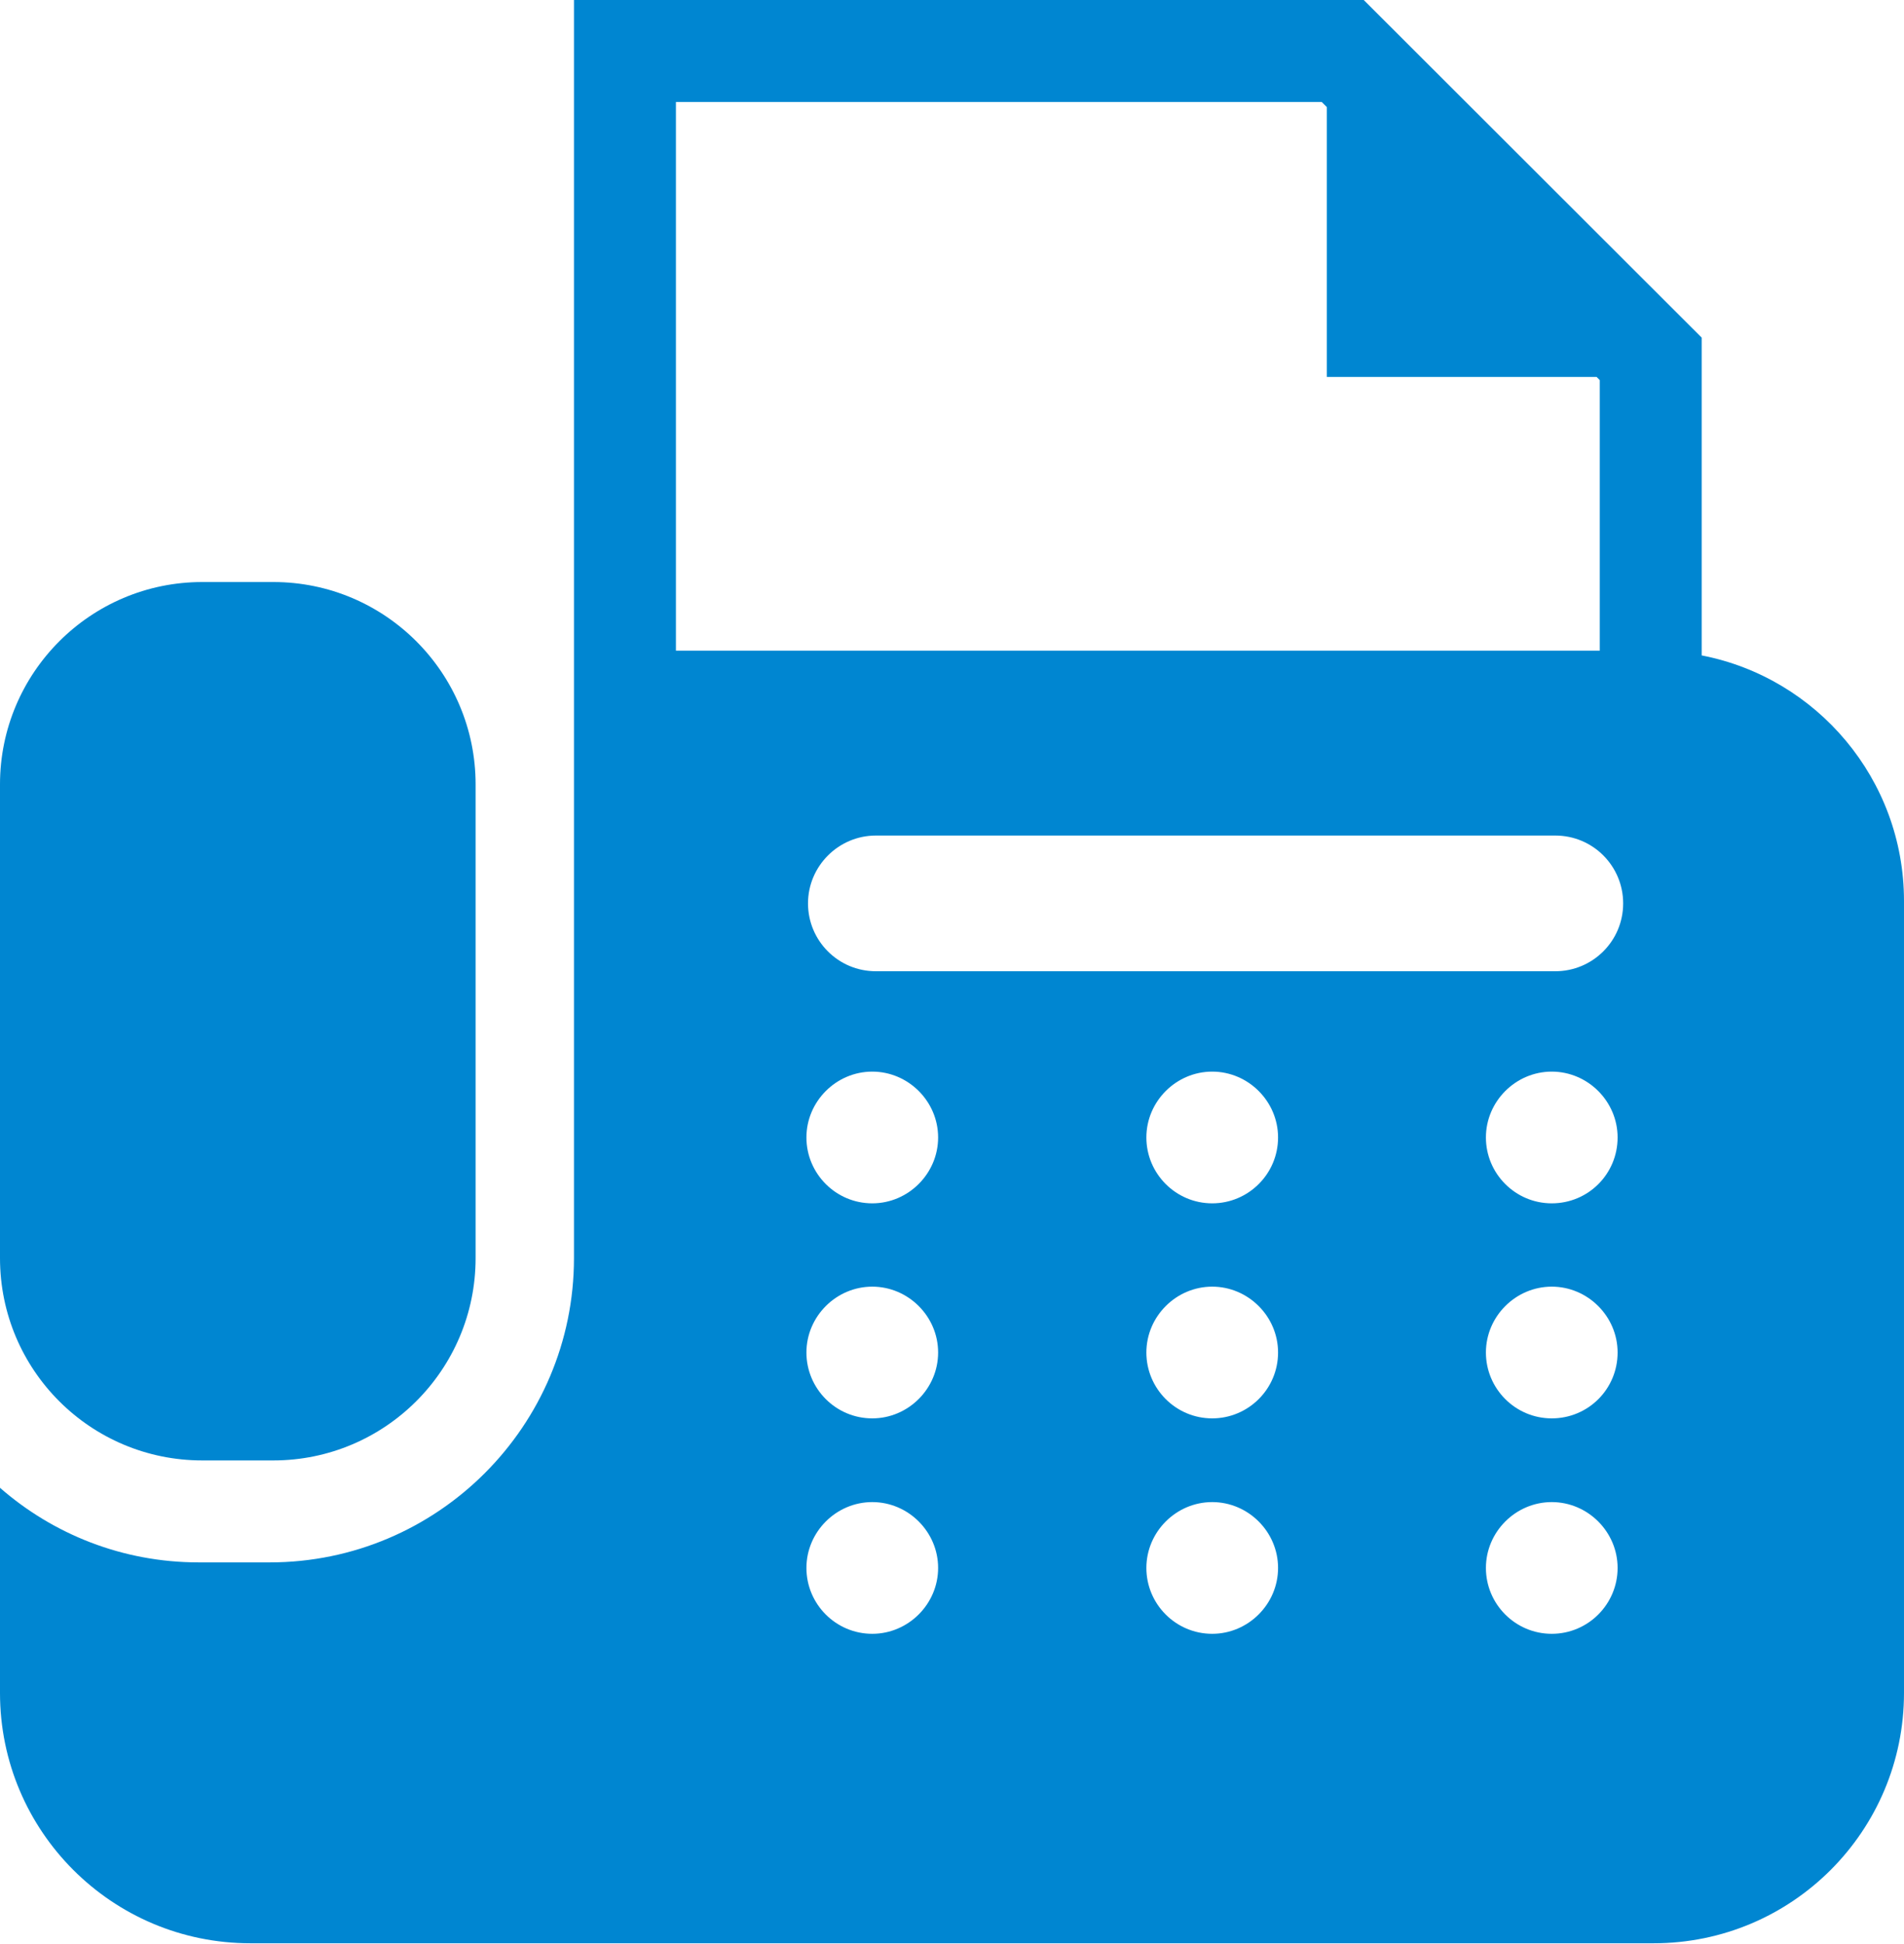 <?xml version="1.0" encoding="UTF-8"?><svg id="_レイヤー_2" xmlns="http://www.w3.org/2000/svg" viewBox="0 0 48 48.99"><defs><style>.cls-1{fill:#0086d1;stroke-width:0px;}</style></defs><g id="_レイヤー_1-2"><path class="cls-1" d="M5.1,36.81h1.79c2.81,0,5.1-2.28,5.1-5.1v-11.94c0-2.81-2.28-5.1-5.1-5.1h-1.79C2.28,14.67,0,16.96,0,19.77v11.94C0,34.53,2.28,36.81,5.1,36.81Z"/><path class="cls-1" d="M42.9,16.52v-8.01L34.38,0H14.47v31.71c0,4.23-3.44,7.67-7.67,7.67h-1.79c-1.92,0-3.67-.71-5.01-1.88v5.17c0,3.49,2.83,6.31,6.31,6.31h35.38c3.49,0,6.31-2.83,6.31-6.31v-19.96c0-3.07-2.2-5.63-5.1-6.19ZM17.04,2.57h16.28l.13.13v6.8h6.8l.08.08v6.82h-23.29V2.57ZM21.99,41.18c-.92,0-1.66-.75-1.66-1.66s.75-1.66,1.66-1.66,1.66.75,1.66,1.66-.75,1.66-1.66,1.66ZM21.99,35.75c-.92,0-1.66-.75-1.66-1.66s.75-1.66,1.66-1.66,1.66.75,1.66,1.66-.75,1.66-1.66,1.66ZM21.99,30.33c-.92,0-1.66-.75-1.66-1.66s.75-1.66,1.66-1.66,1.66.75,1.66,1.66-.75,1.66-1.66,1.66ZM30.56,41.18c-.92,0-1.66-.75-1.66-1.66s.75-1.66,1.66-1.66,1.66.75,1.66,1.66-.75,1.66-1.66,1.66ZM30.56,35.75c-.92,0-1.66-.75-1.66-1.66s.75-1.66,1.66-1.66,1.66.75,1.66,1.66c0,.92-.75,1.66-1.66,1.66ZM30.56,30.33c-.92,0-1.66-.75-1.66-1.66s.75-1.66,1.66-1.66,1.66.75,1.66,1.66c0,.92-.75,1.66-1.66,1.66ZM39.12,41.18c-.92,0-1.66-.75-1.66-1.66s.75-1.66,1.66-1.66,1.66.75,1.66,1.66-.74,1.66-1.66,1.66ZM39.12,35.75c-.92,0-1.66-.75-1.66-1.66s.75-1.66,1.66-1.66,1.66.75,1.66,1.66c0,.92-.74,1.66-1.66,1.66ZM39.12,30.33c-.92,0-1.66-.75-1.66-1.66s.75-1.66,1.66-1.66,1.66.75,1.66,1.66c0,.92-.74,1.66-1.66,1.66ZM39.21,24.48h-17.13c-.95,0-1.71-.77-1.71-1.71s.77-1.71,1.71-1.71h17.13c.95,0,1.71.77,1.71,1.71,0,.95-.77,1.71-1.71,1.71Z"/></g></svg>